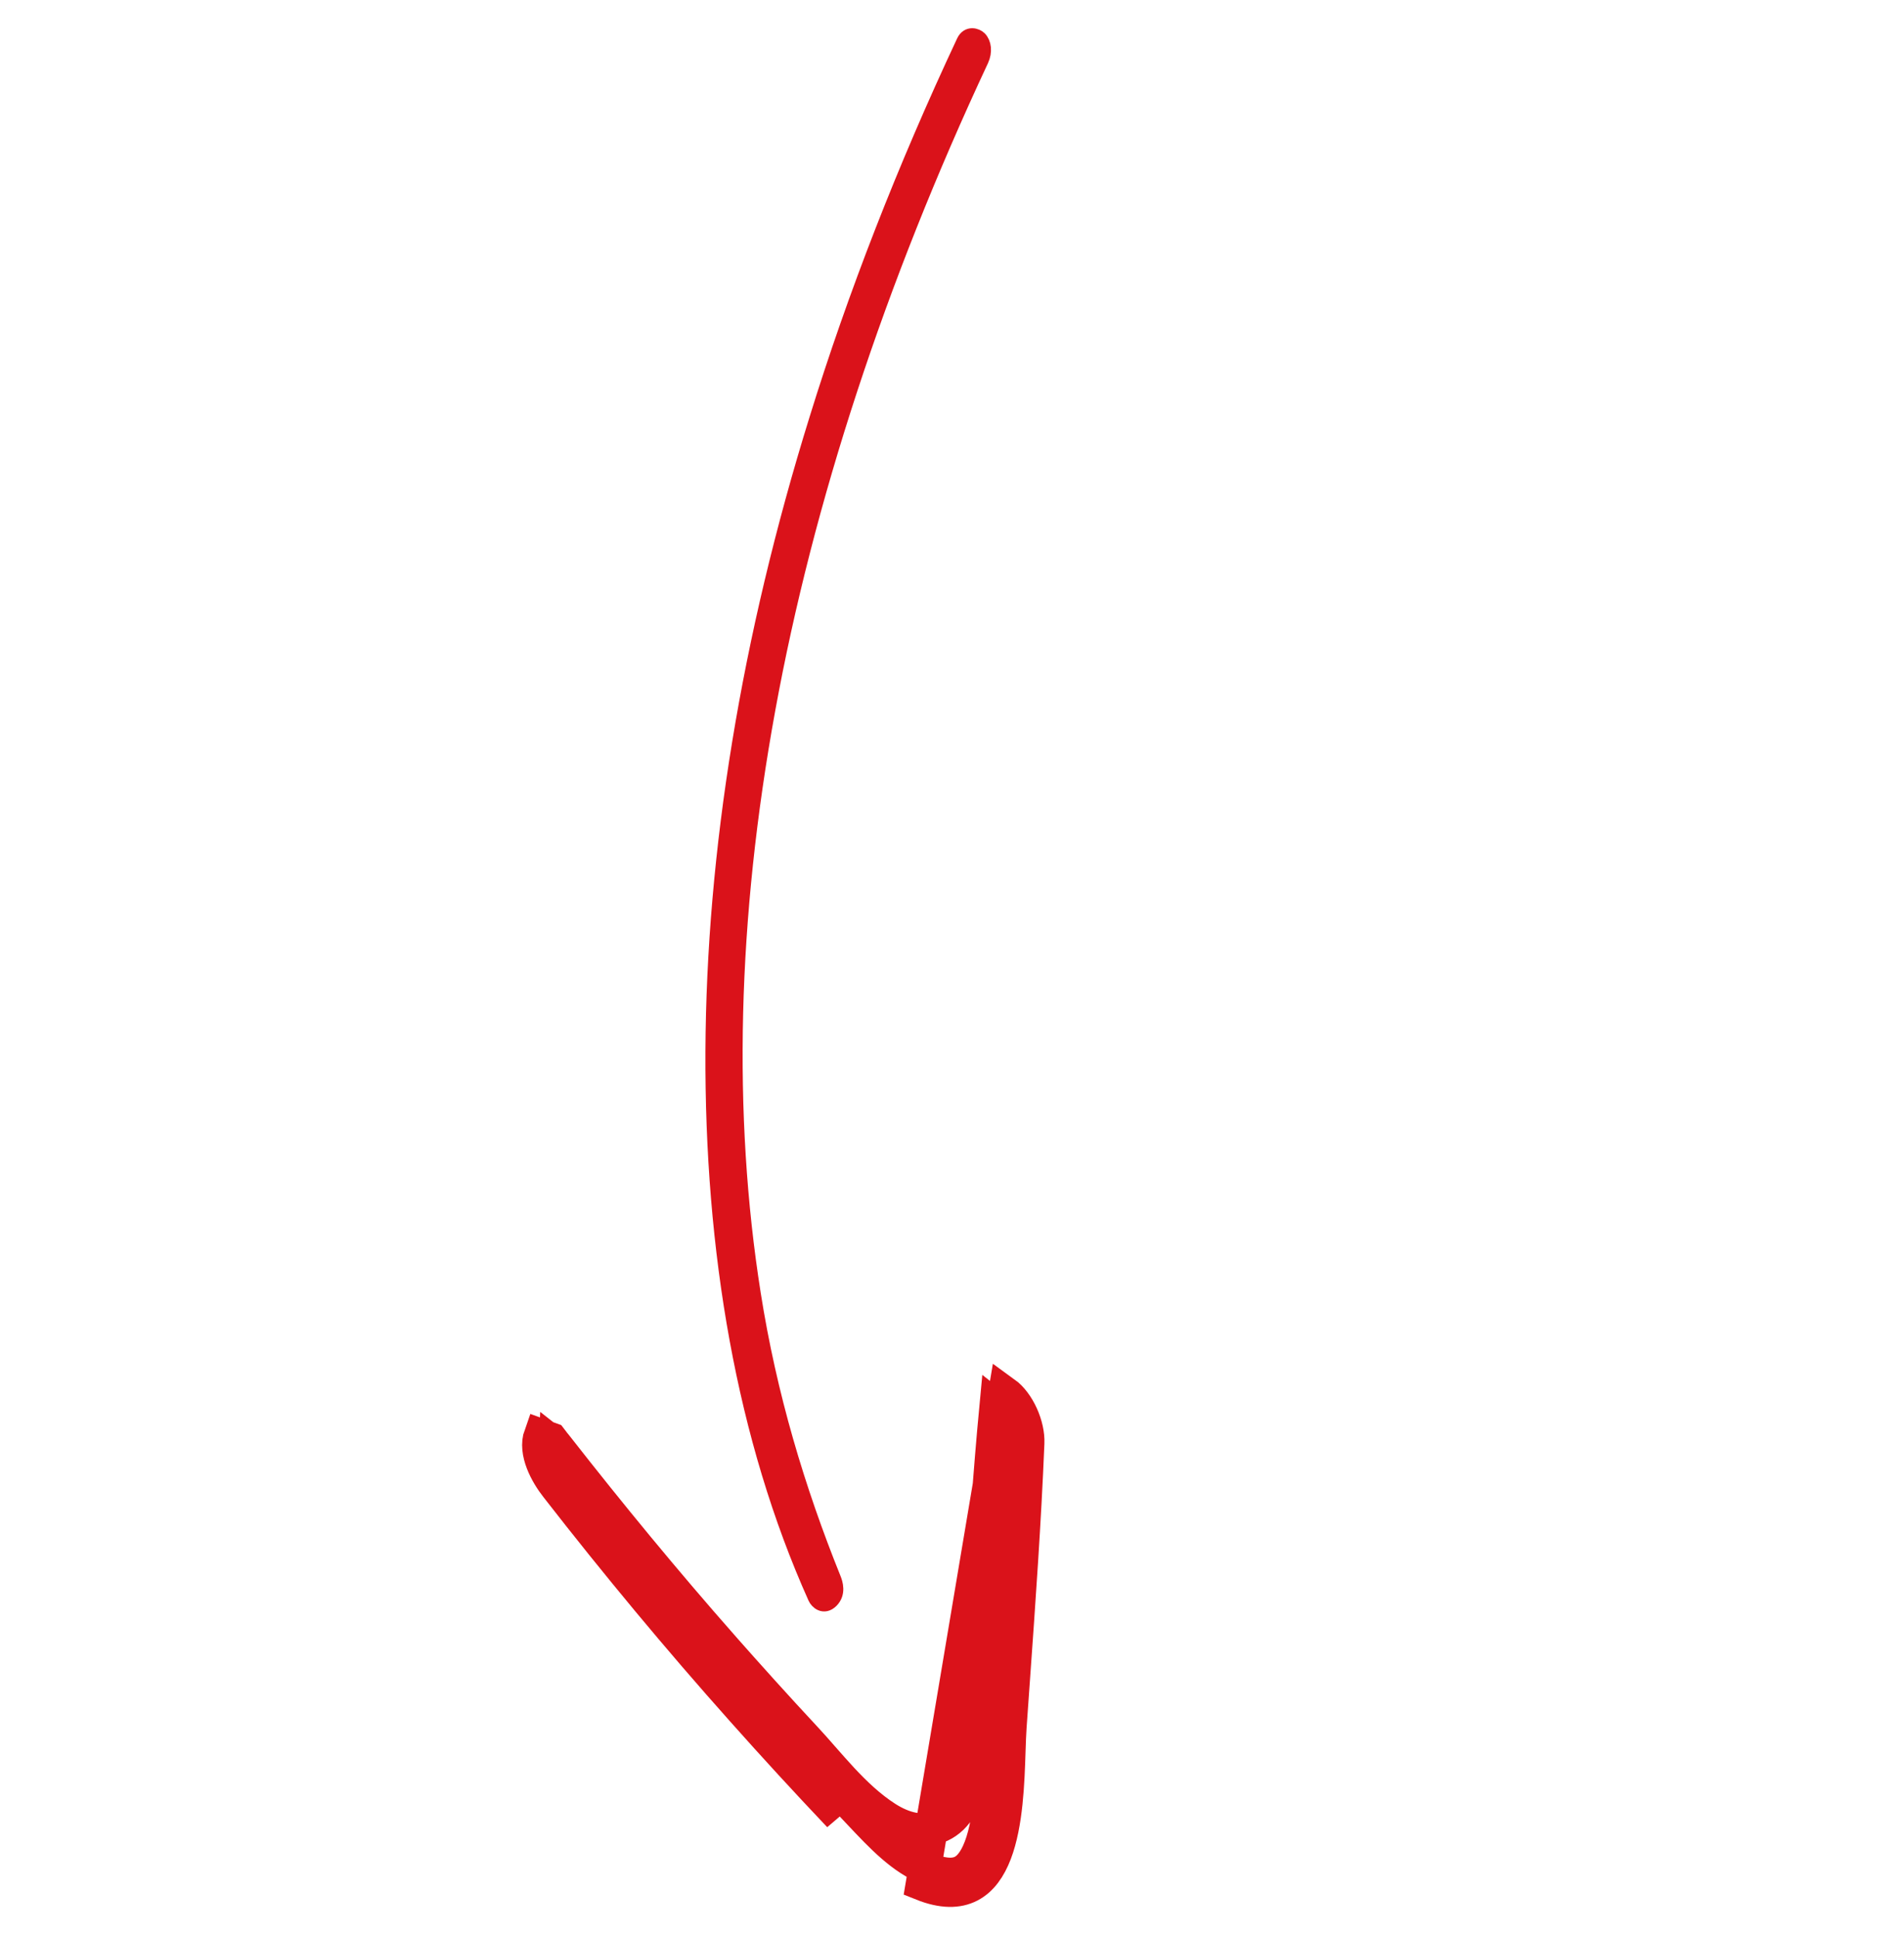 <?xml version="1.0" encoding="UTF-8"?> <svg xmlns="http://www.w3.org/2000/svg" width="58" height="59" viewBox="0 0 58 59" fill="none"><path d="M29.87 1.817C26.715 8.559 24.529 15.244 23.369 21.605C22.209 27.965 22.061 33.94 22.926 39.417C23.412 42.503 24.273 45.37 25.37 48.091C25.427 48.23 25.518 48.518 25.305 48.734C25.091 48.95 24.906 48.757 24.86 48.654C22.683 43.802 21.71 38.081 21.739 32.016C21.768 25.967 22.817 19.478 24.902 12.767C26.071 8.986 27.571 5.142 29.383 1.276C29.5 1.025 29.741 1.112 29.819 1.191C29.948 1.32 29.983 1.572 29.87 1.817Z" fill="#DA121A" stroke="#DA121A" stroke-width="0.5"></path><path d="M16.788 43.826L16.855 43.912L16.788 43.826ZM16.788 43.826L16.456 43.706C16.267 44.23 16.641 44.902 16.953 45.297C18.764 47.626 20.651 49.899 22.616 52.102C23.579 53.184 24.563 54.256 25.562 55.309L16.788 43.826ZM16.979 44.069L16.932 44.01C16.923 44.002 16.915 43.994 16.906 43.987C16.901 44.083 16.922 44.211 16.983 44.37C17.069 44.594 17.211 44.817 17.345 44.987L17.345 44.987L17.347 44.99C19.152 47.31 21.032 49.575 22.989 51.769L22.989 51.769C23.948 52.848 24.93 53.916 25.925 54.964C26.014 55.058 26.102 55.151 26.189 55.244C26.863 55.959 27.476 56.611 28.273 56.928L28.273 56.928C28.884 57.172 29.208 57.085 29.403 56.945C29.636 56.778 29.832 56.435 29.973 55.902C30.11 55.382 30.173 54.767 30.207 54.162C30.224 53.866 30.233 53.579 30.242 53.311L30.242 53.298C30.251 53.03 30.259 52.775 30.274 52.561C30.308 52.079 30.342 51.597 30.377 51.116C30.547 48.715 30.718 46.323 30.816 43.931C30.822 43.764 30.776 43.535 30.674 43.309C30.578 43.095 30.453 42.93 30.335 42.837C30.139 44.908 30.002 46.983 29.863 49.069C29.832 49.548 29.8 50.027 29.768 50.507C29.744 50.875 29.726 51.255 29.707 51.64C29.667 52.487 29.625 53.363 29.518 54.206L29.518 54.209C29.438 54.818 29.177 55.37 28.649 55.614C28.122 55.857 27.53 55.7 27.006 55.365C26.495 55.038 26.05 54.61 25.651 54.182C25.451 53.967 25.258 53.746 25.072 53.535L25.07 53.533C24.884 53.32 24.706 53.117 24.529 52.928C23.669 52.006 22.827 51.07 21.991 50.124L21.991 50.123C20.26 48.158 18.594 46.134 16.979 44.069ZM30.741 53.33C30.679 55.227 30.576 58.387 28.088 57.392L30.605 42.414C31.036 42.725 31.337 43.428 31.315 43.951C31.217 46.352 31.046 48.753 30.875 51.154C30.841 51.635 30.807 52.115 30.773 52.596C30.759 52.803 30.75 53.053 30.741 53.33Z" fill="#DA121A" stroke="#DA121A"></path></svg> 